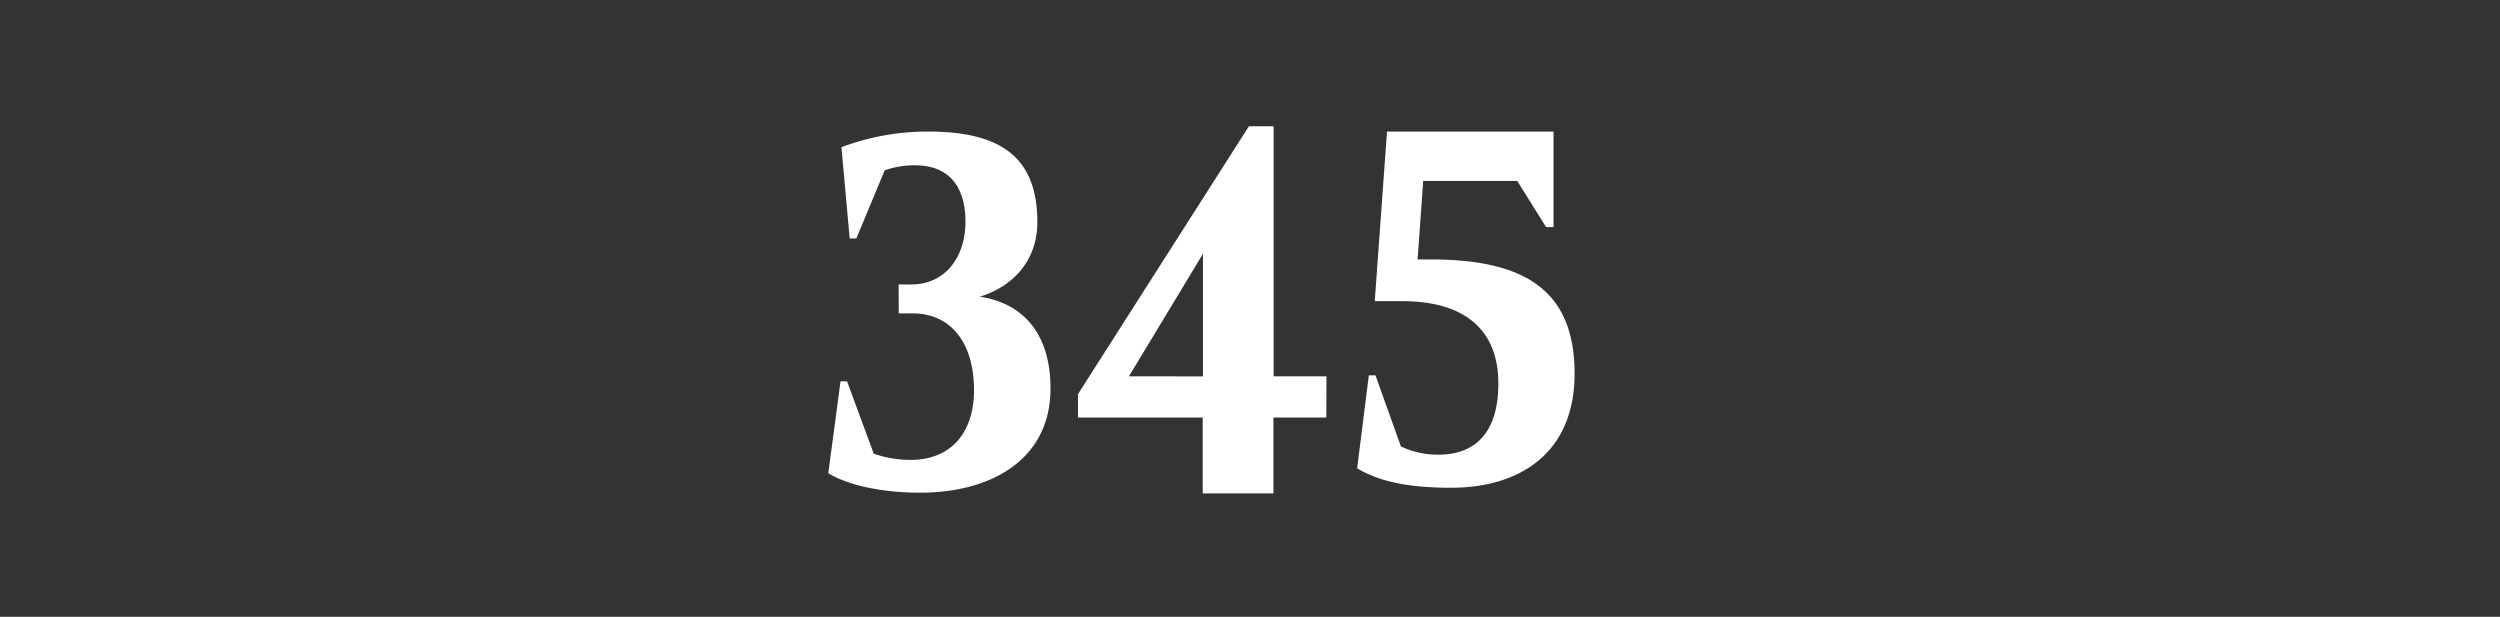 <svg id="Layer_1" data-name="Layer 1" xmlns="http://www.w3.org/2000/svg" viewBox="0 0 304 75"><rect x="0" y="0" width="304" height="75" fill="#333333" stroke="none"/><defs><style>.cls-1{fill:#fff;}</style></defs><path class="cls-1" d="M109.27,34.59h1.56c4,0,6.57-3.19,6.57-7.65,0-3.53-1.42-6.84-6.16-6.84a10.81,10.81,0,0,0-3.66.61L104.13,29h-.81l-1-11.1A29.53,29.53,0,0,1,112.93,16c9,0,13.21,3.32,13.21,11,0,4.61-2.85,7.79-7,9.08,5,.74,8.6,4.2,8.6,11.17,0,8.6-7.18,12.66-15.84,12.66-4.74,0-8.88-.94-11.18-2.37l1.49-11.17H103l3.25,8.8a13.66,13.66,0,0,0,4.53.75c4.68,0,7.66-3.12,7.66-8.47,0-5.89-2.92-9.34-7.45-9.34h-1.7Z"/><path class="cls-1" d="M161.28,50.77h-6.43V60h-8.6V50.77H131.08V47.93l20.79-32.58h3V45.76h6.43Zm-15-5V30.86l-9,14.9Z"/><path class="cls-1" d="M170.35,54.29a10.53,10.53,0,0,0,4.54,1c4.54,0,7.31-2.71,7.31-8.67,0-6.43-4-10-11.71-10h-3.32L168.66,16h20.25V27.61H188L184.5,22H173.06l-.68,9.55H174c11.37,0,17.47,3.72,17.47,13.88,0,9.75-6.77,13.88-15,13.88-5.41,0-8.87-.81-11.44-2.37l1.42-11.3h.81Z"/></svg>